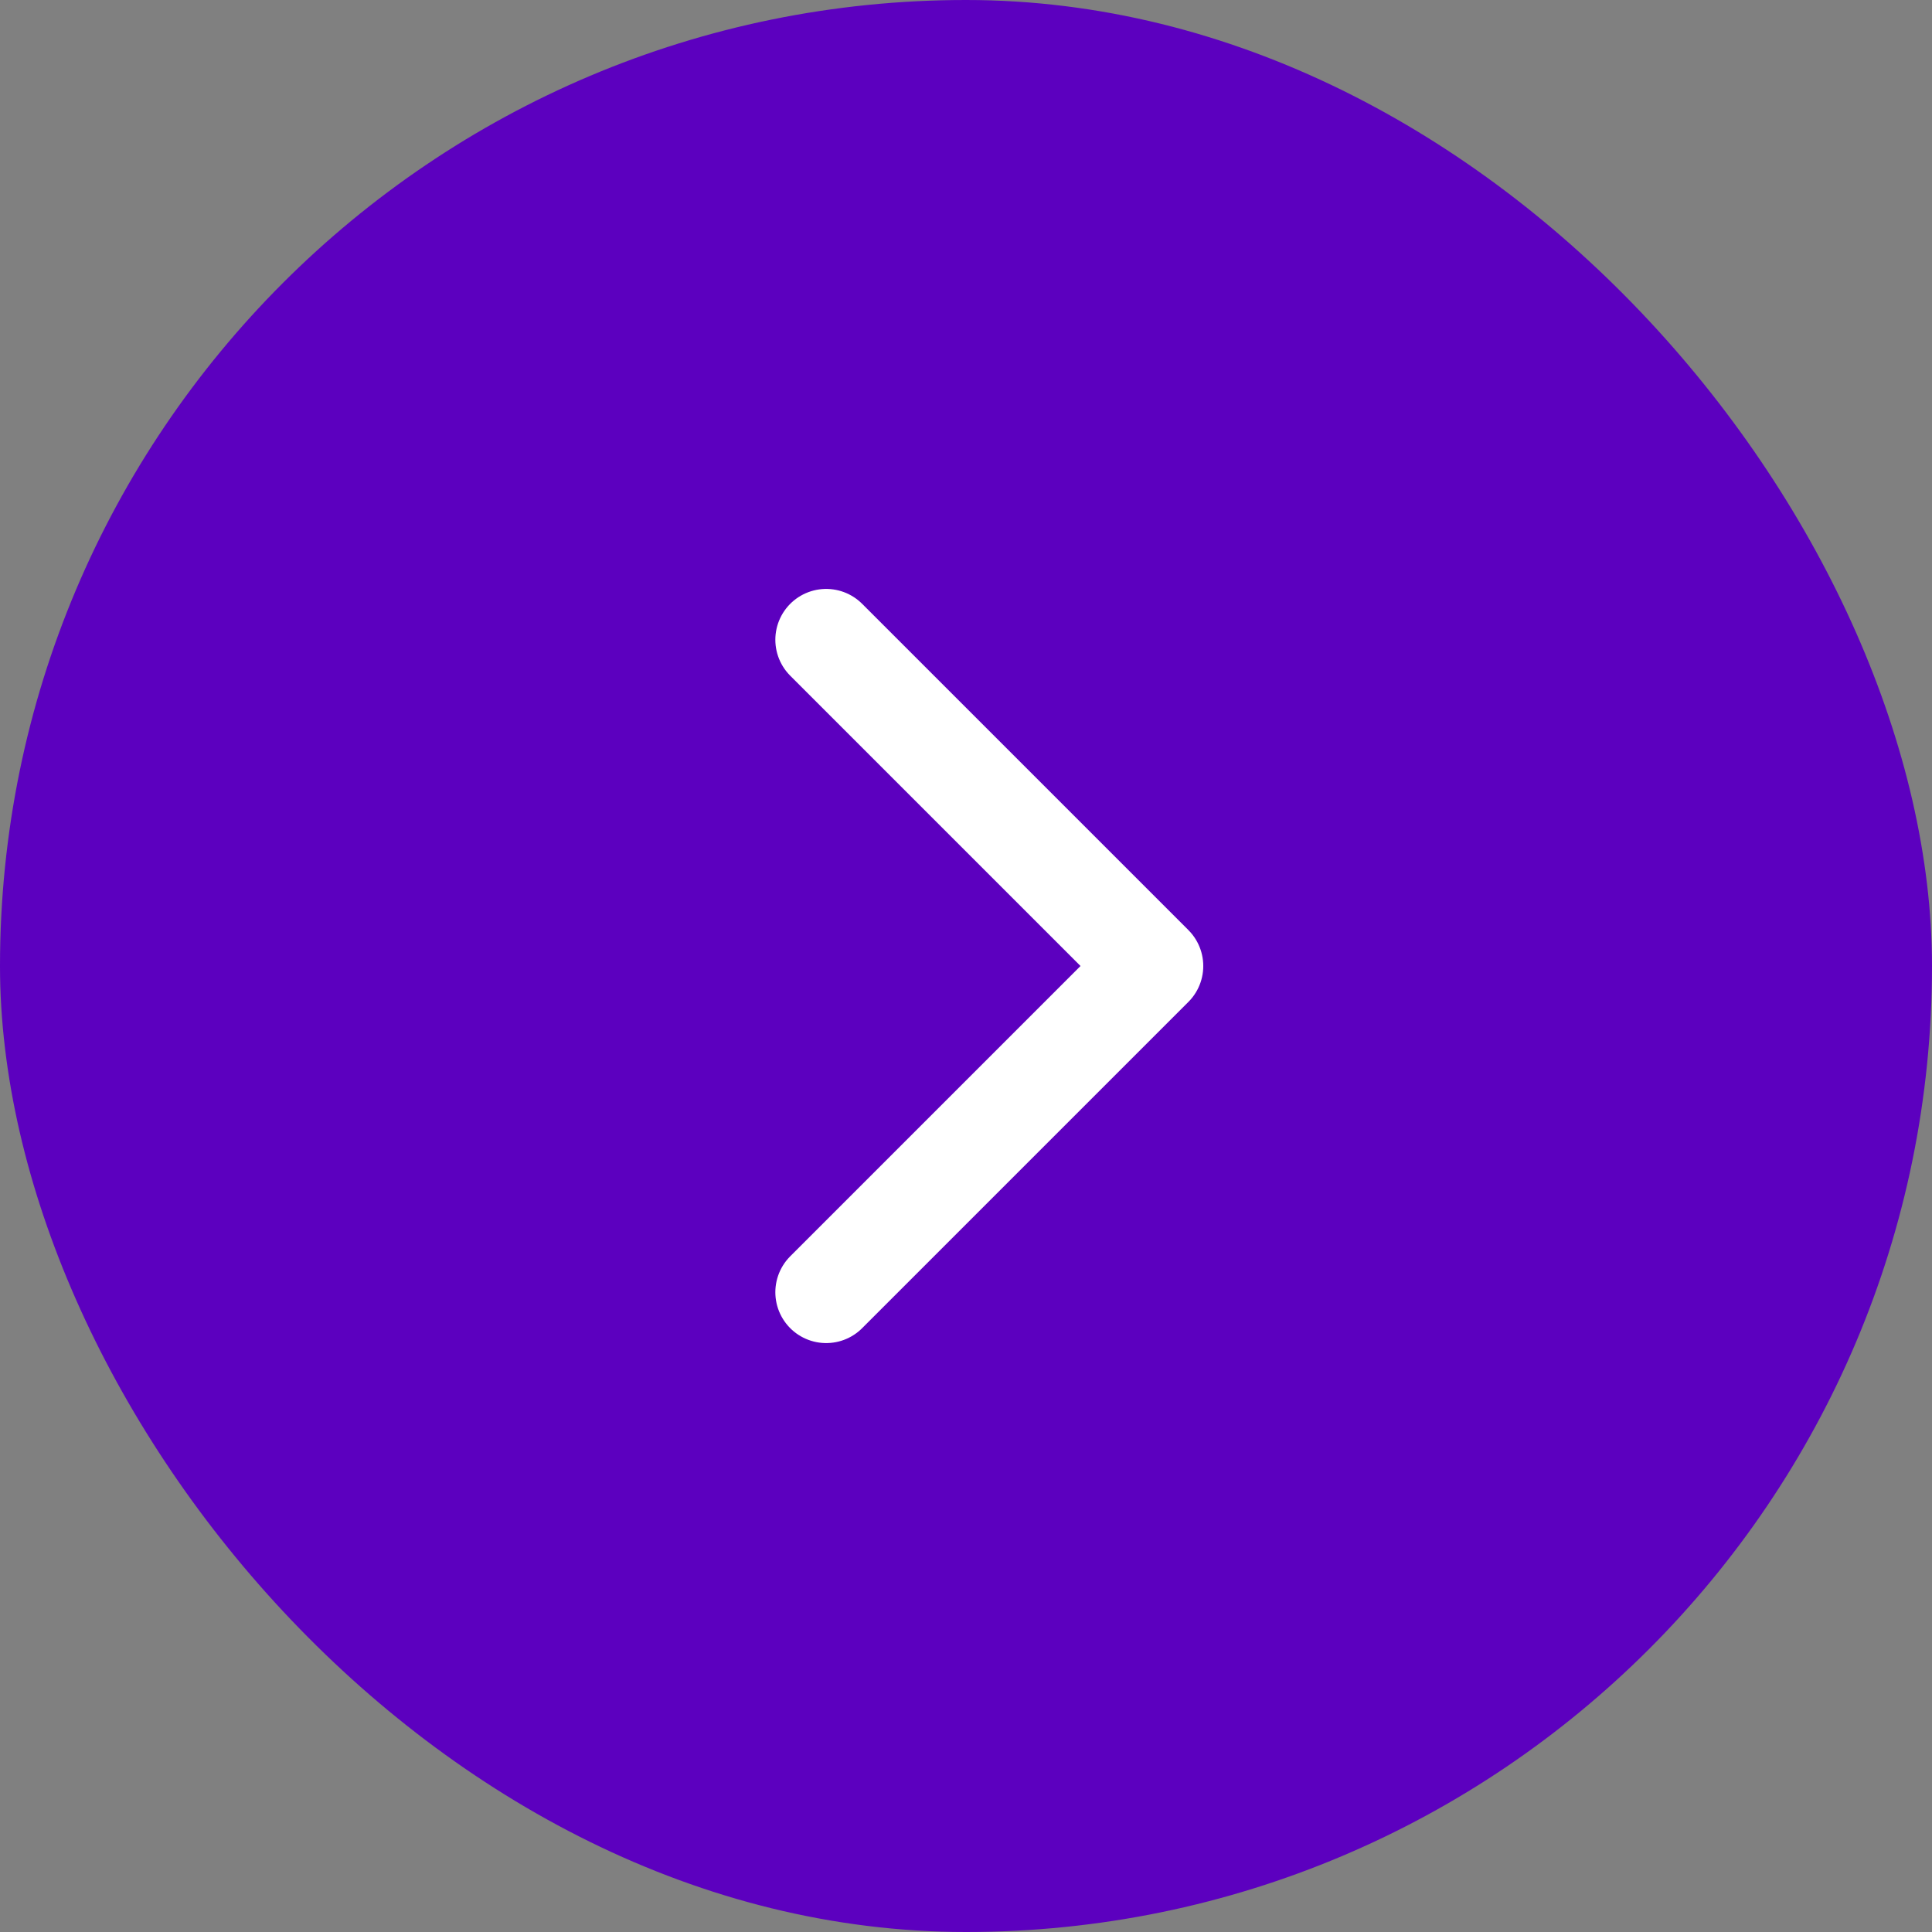<svg width="57" height="57" viewBox="0 0 57 57" fill="none" xmlns="http://www.w3.org/2000/svg">
<rect x="0" y="0" width="57" height="57" fill="#808080" stroke="none"/>
<rect width="57" height="57" rx="28.5" fill="#5C00BF"/>
<path d="M24.375 18.875L34 28.5L24.375 38.125" stroke="white" stroke-width="3" stroke-linecap="round" stroke-linejoin="round"/>
</svg>
